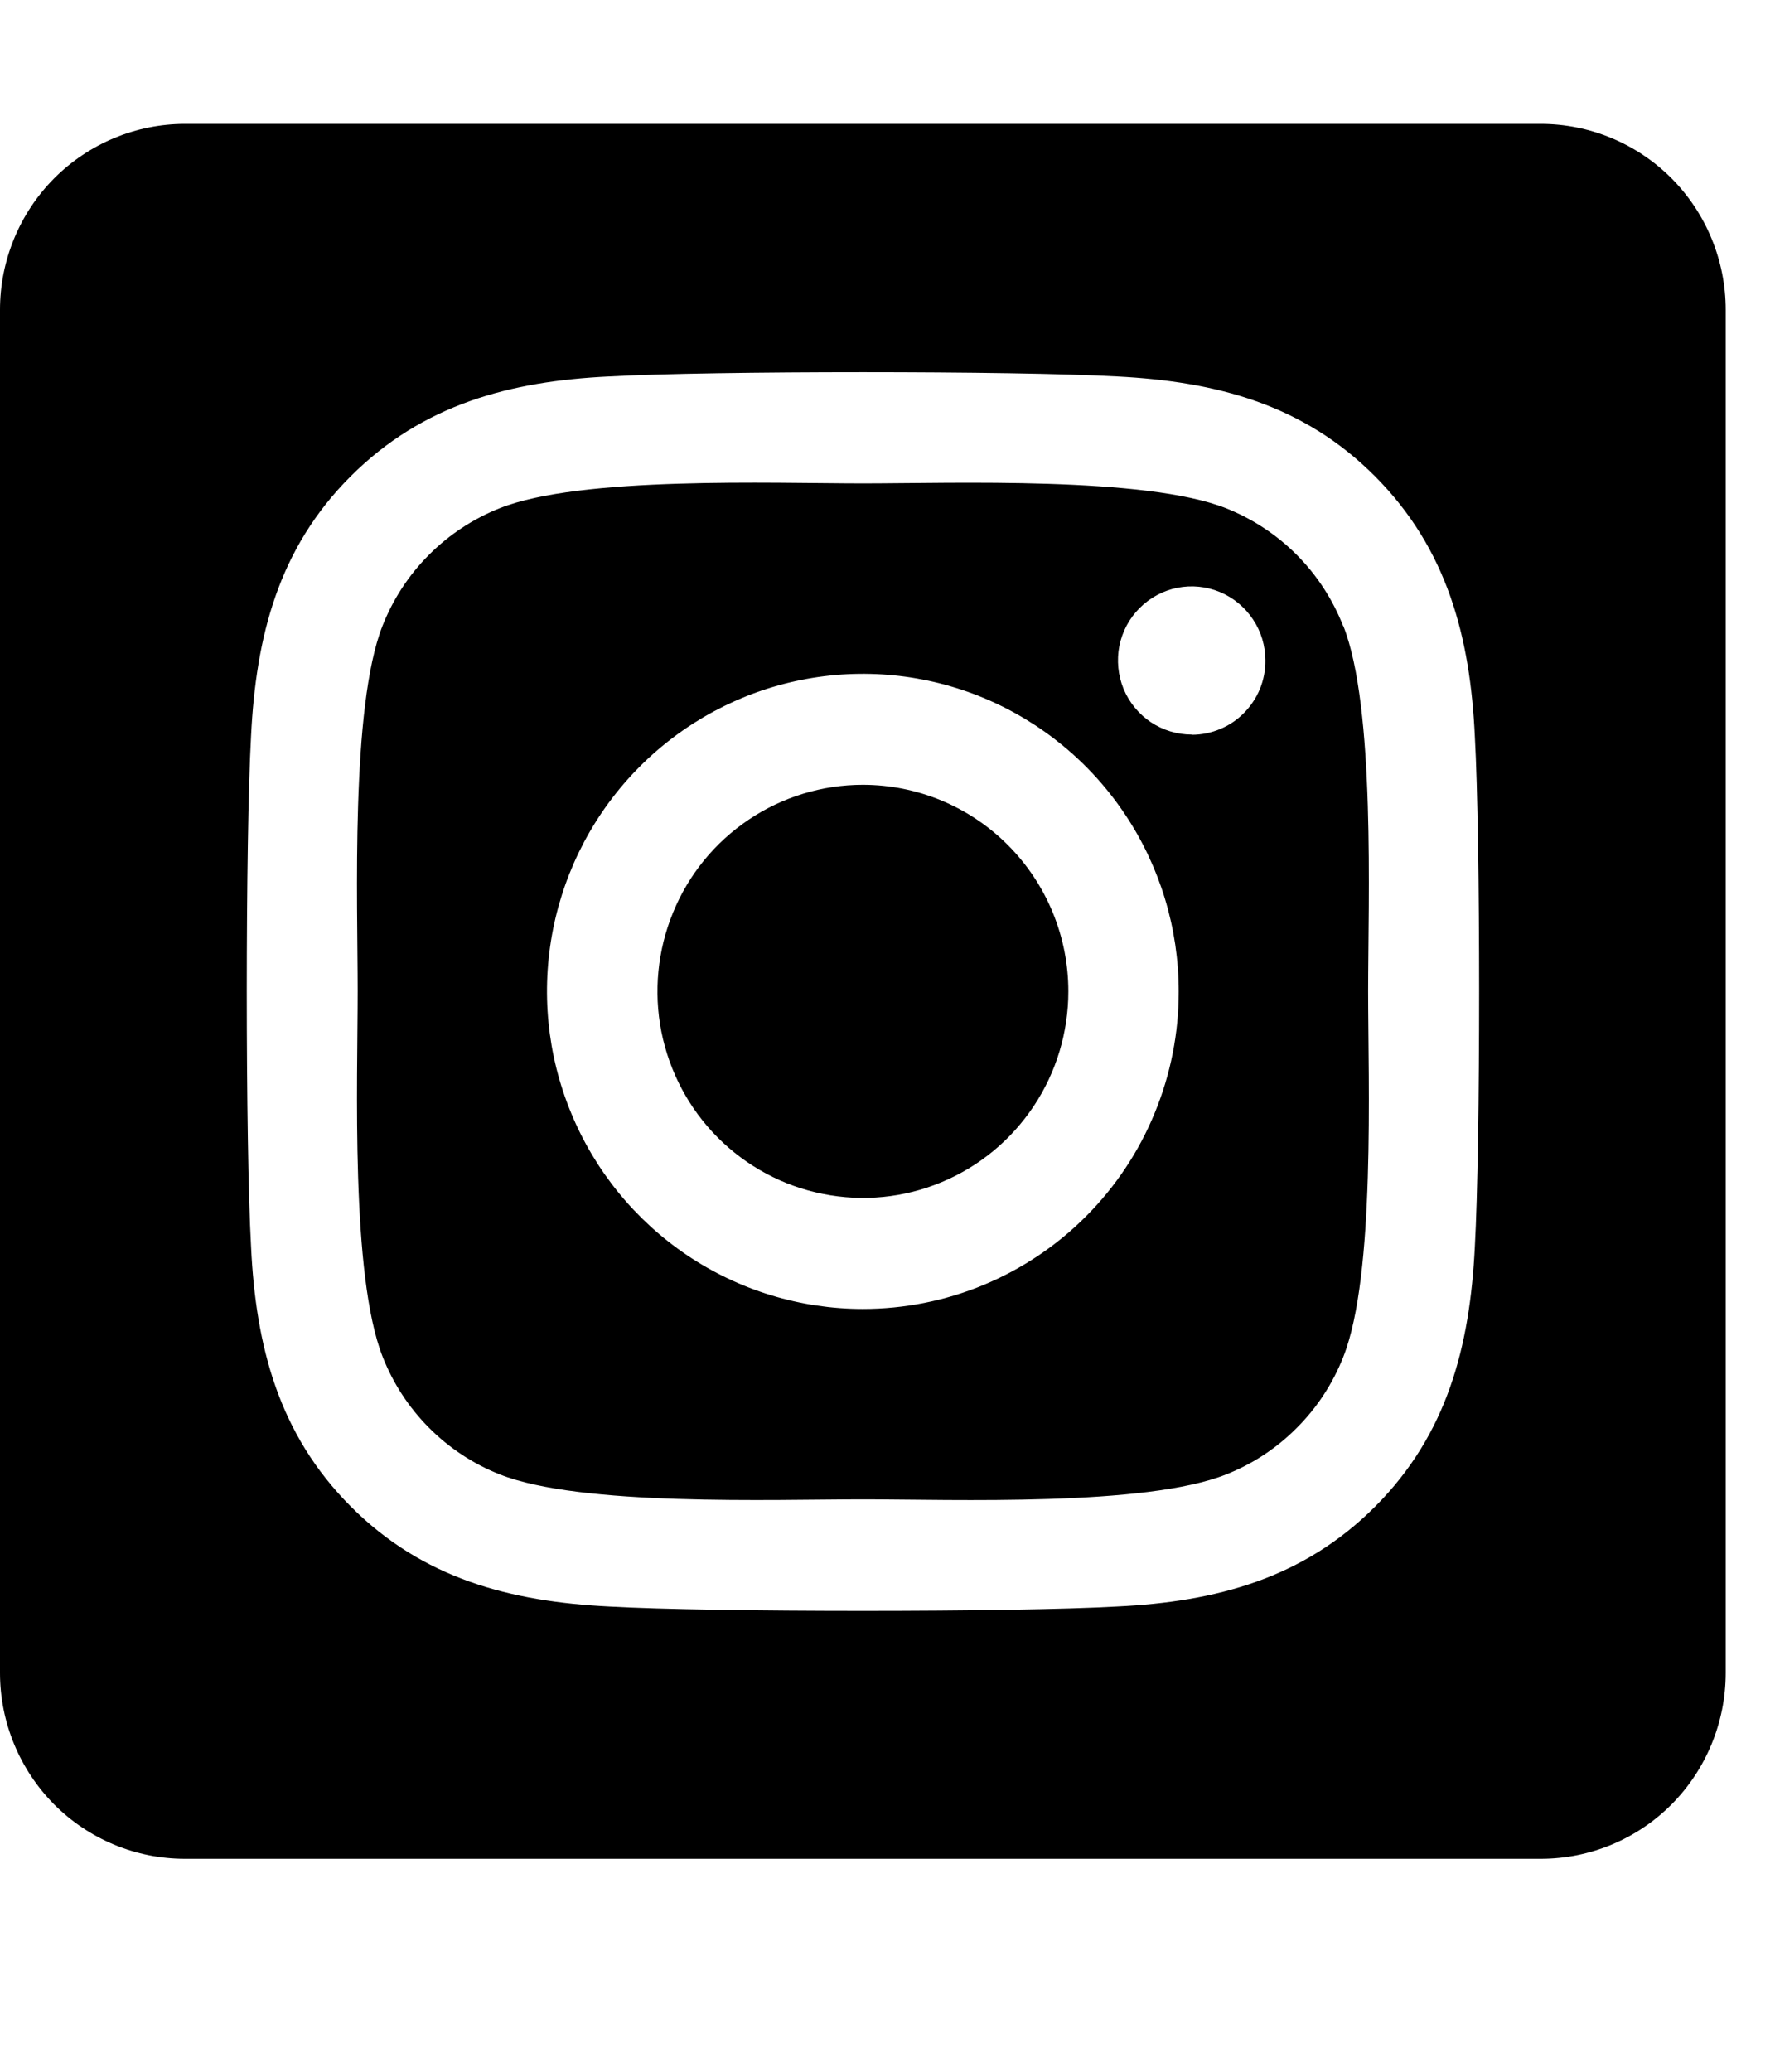 <svg width="18" height="21" viewBox="0 0 18 21" fill="none" xmlns="http://www.w3.org/2000/svg">
<g clip-path="url(#clip0_702_658)">
<path d="M8.75 7.955C8.338 7.955 7.935 8.078 7.593 8.308C7.25 8.538 6.983 8.865 6.826 9.248C6.668 9.631 6.627 10.052 6.707 10.458C6.788 10.864 6.986 11.237 7.278 11.53C7.569 11.822 7.94 12.022 8.345 12.102C8.749 12.183 9.168 12.142 9.548 11.983C9.929 11.825 10.254 11.556 10.483 11.212C10.712 10.868 10.834 10.463 10.834 10.049C10.834 9.493 10.614 8.961 10.223 8.568C9.833 8.176 9.303 7.955 8.75 7.955ZM13.621 6.346C13.515 6.076 13.355 5.83 13.151 5.625C12.947 5.42 12.702 5.259 12.434 5.152C11.613 4.827 9.66 4.9 8.75 4.9C7.84 4.9 5.889 4.824 5.066 5.152C4.797 5.259 4.553 5.42 4.349 5.625C4.144 5.83 3.984 6.076 3.878 6.346C3.555 7.17 3.627 9.135 3.627 10.048C3.627 10.962 3.555 12.925 3.88 13.752C3.986 14.022 4.146 14.267 4.35 14.472C4.555 14.678 4.799 14.839 5.068 14.945C5.888 15.271 7.841 15.198 8.752 15.198C9.662 15.198 11.613 15.273 12.435 14.945C12.704 14.839 12.948 14.678 13.152 14.472C13.357 14.267 13.517 14.022 13.623 13.752C13.949 12.927 13.874 10.963 13.874 10.049C13.874 9.135 13.949 7.173 13.623 6.346L13.621 6.346ZM8.75 13.268C8.116 13.268 7.497 13.079 6.97 12.725C6.444 12.371 6.033 11.869 5.791 11.28C5.548 10.692 5.485 10.045 5.608 9.421C5.732 8.796 6.037 8.223 6.485 7.773C6.933 7.323 7.504 7.016 8.125 6.892C8.746 6.768 9.39 6.831 9.976 7.075C10.561 7.319 11.061 7.731 11.413 8.261C11.765 8.79 11.953 9.412 11.953 10.049C11.954 10.472 11.871 10.89 11.71 11.281C11.55 11.672 11.314 12.027 11.016 12.326C10.719 12.625 10.365 12.862 9.976 13.024C9.588 13.185 9.171 13.268 8.75 13.268ZM12.085 7.446C11.937 7.446 11.793 7.402 11.67 7.32C11.547 7.237 11.451 7.12 11.394 6.983C11.338 6.846 11.323 6.694 11.351 6.549C11.38 6.403 11.451 6.269 11.556 6.164C11.661 6.059 11.794 5.987 11.939 5.958C12.084 5.929 12.234 5.944 12.371 6.001C12.507 6.058 12.624 6.154 12.706 6.278C12.789 6.401 12.832 6.546 12.832 6.695C12.833 6.794 12.814 6.891 12.777 6.983C12.739 7.074 12.684 7.157 12.615 7.227C12.546 7.297 12.463 7.353 12.373 7.39C12.282 7.428 12.185 7.448 12.087 7.448L12.085 7.446ZM15.625 1.256H1.875C1.378 1.256 0.901 1.455 0.549 1.808C0.198 2.161 0 2.641 0 3.14L0 16.957C0 17.457 0.198 17.936 0.549 18.29C0.901 18.643 1.378 18.841 1.875 18.841H15.625C16.122 18.841 16.599 18.643 16.951 18.29C17.302 17.936 17.5 17.457 17.5 16.957V3.14C17.5 2.641 17.302 2.161 16.951 1.808C16.599 1.455 16.122 1.256 15.625 1.256ZM14.956 12.639C14.906 13.646 14.677 14.537 13.947 15.269C13.216 16.002 12.329 16.236 11.329 16.284C10.298 16.343 7.205 16.343 6.173 16.284C5.172 16.233 4.288 16.003 3.556 15.269C2.824 14.535 2.594 13.644 2.546 12.639C2.488 11.602 2.488 8.494 2.546 7.458C2.596 6.452 2.822 5.561 3.556 4.828C4.289 4.096 5.176 3.864 6.173 3.816C7.205 3.758 10.298 3.758 11.329 3.816C12.331 3.867 13.217 4.097 13.947 4.831C14.676 5.565 14.909 6.457 14.956 7.463C15.014 8.496 15.014 11.602 14.956 12.639Z" fill="black"/>
</g>
<defs>
<clipPath id="clip0_702_658">
<rect width="17.5" height="20.098" fill="white"/>
</clipPath>
</defs>
</svg>
